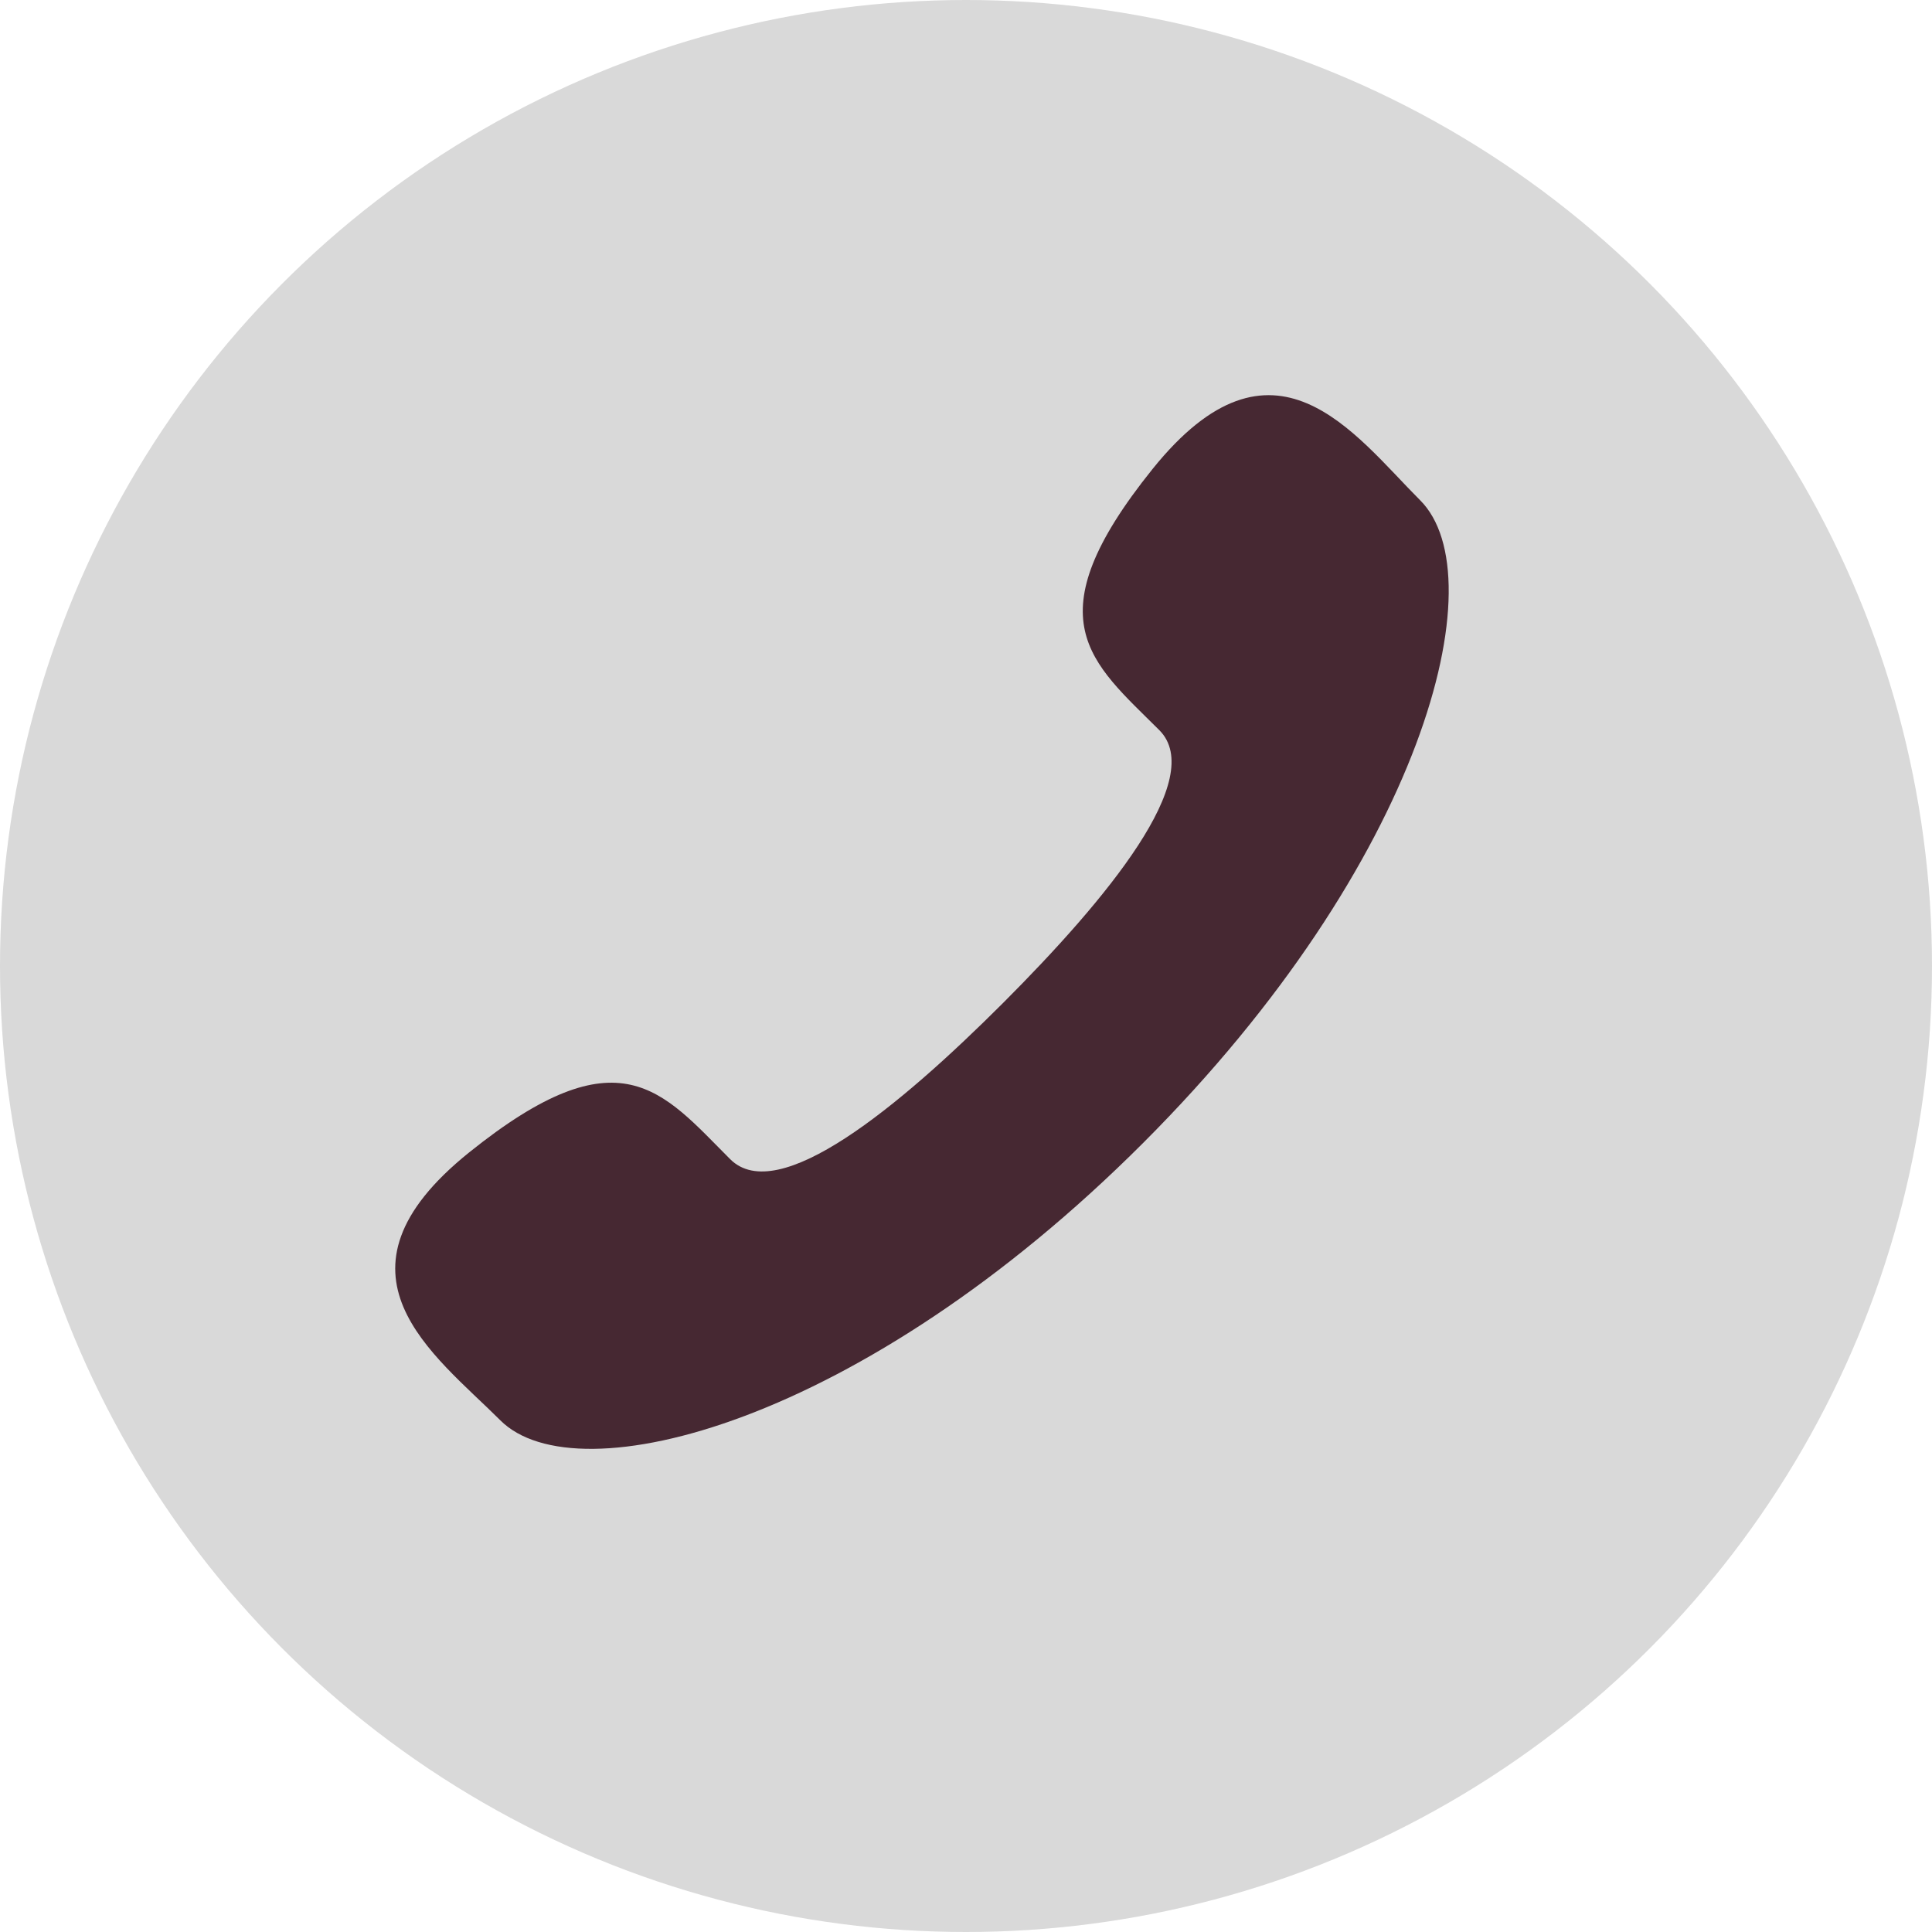 <?xml version="1.0" encoding="UTF-8"?> <svg xmlns="http://www.w3.org/2000/svg" width="22" height="22" viewBox="0 0 22 22" fill="none"> <circle cx="11" cy="11" r="11" fill="#D9D9D9"></circle> <path d="M11.422 11.421C10.235 12.608 8.859 13.743 8.315 13.2C7.538 12.422 7.058 11.744 5.342 13.123C3.626 14.502 4.944 15.421 5.698 16.174C6.568 17.044 9.811 16.221 13.016 13.016C16.221 9.81 17.042 6.567 16.172 5.697C15.418 4.943 14.503 3.626 13.124 5.341C11.745 7.056 12.422 7.537 13.202 8.315C13.743 8.859 12.608 10.234 11.422 11.421Z" fill="#462832"></path> </svg> 